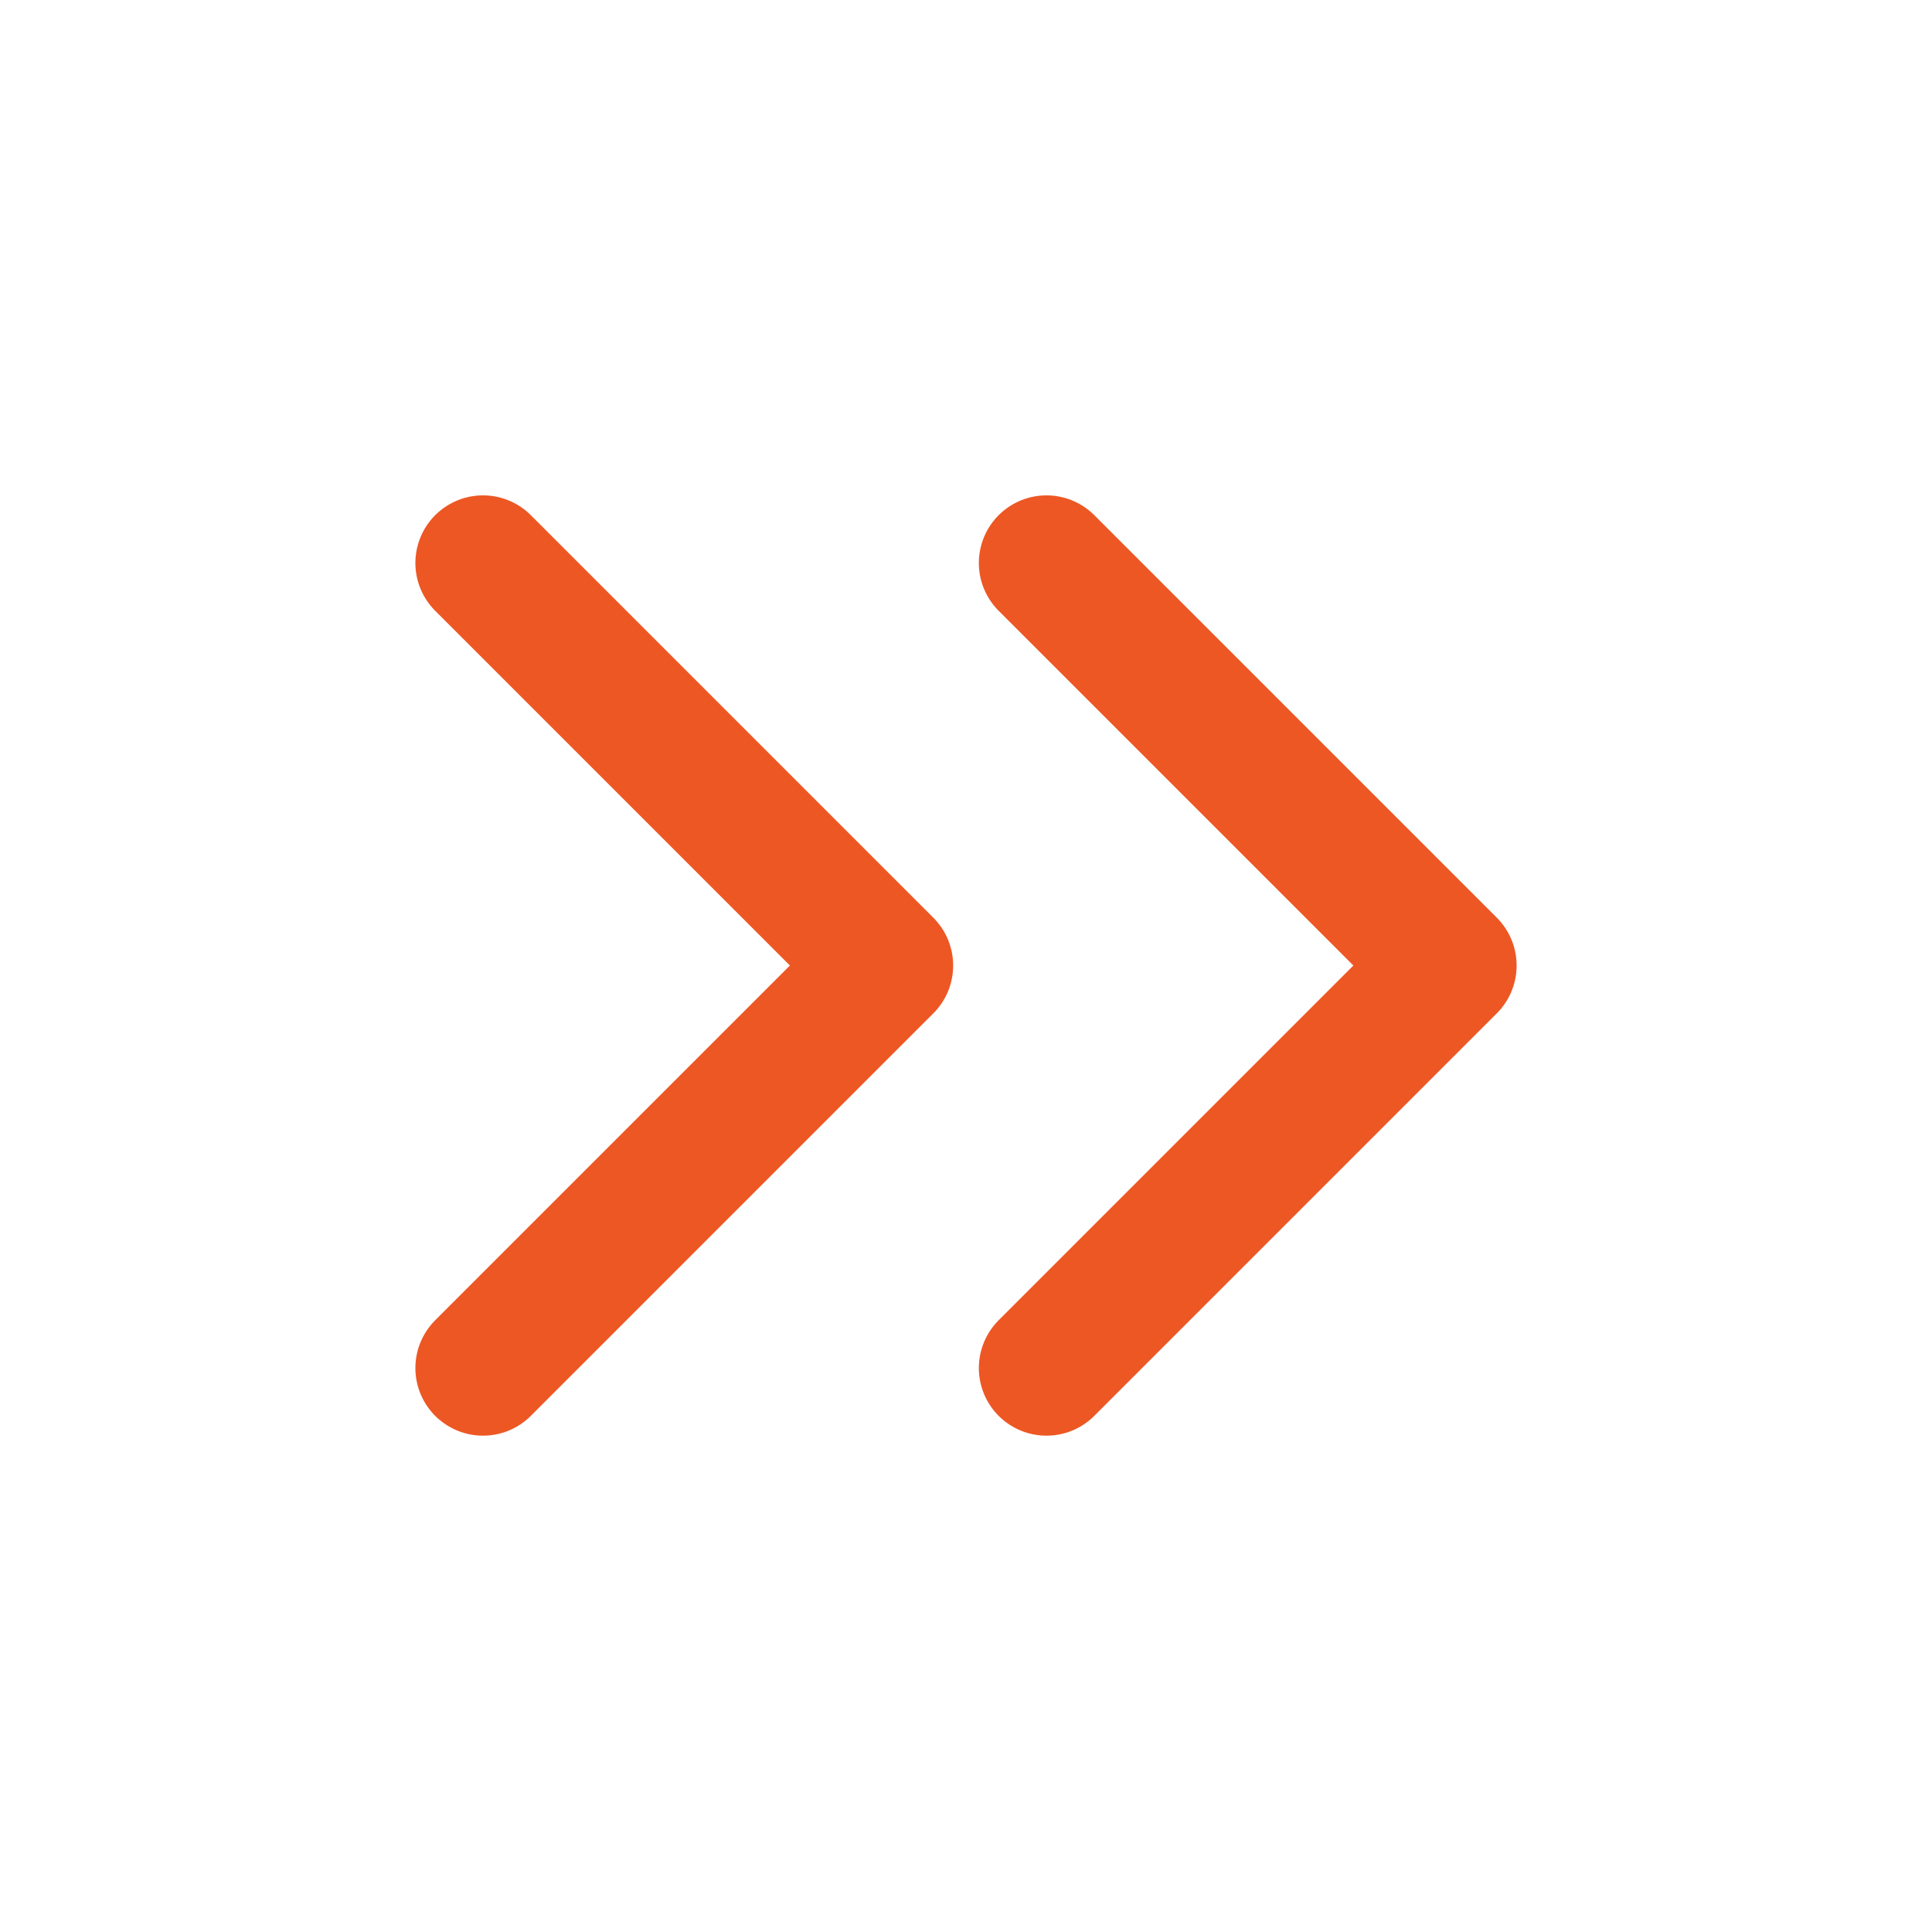<svg width="20" height="20" viewBox="0 0 20 20" fill="none" xmlns="http://www.w3.org/2000/svg">
<path d="M5 14.162L9.167 9.995L5 5.828M10.833 14.162L15 9.995L10.833 5.828" stroke="#ED5724" stroke-width="1.4" stroke-linecap="round" stroke-linejoin="round"/>
</svg>
